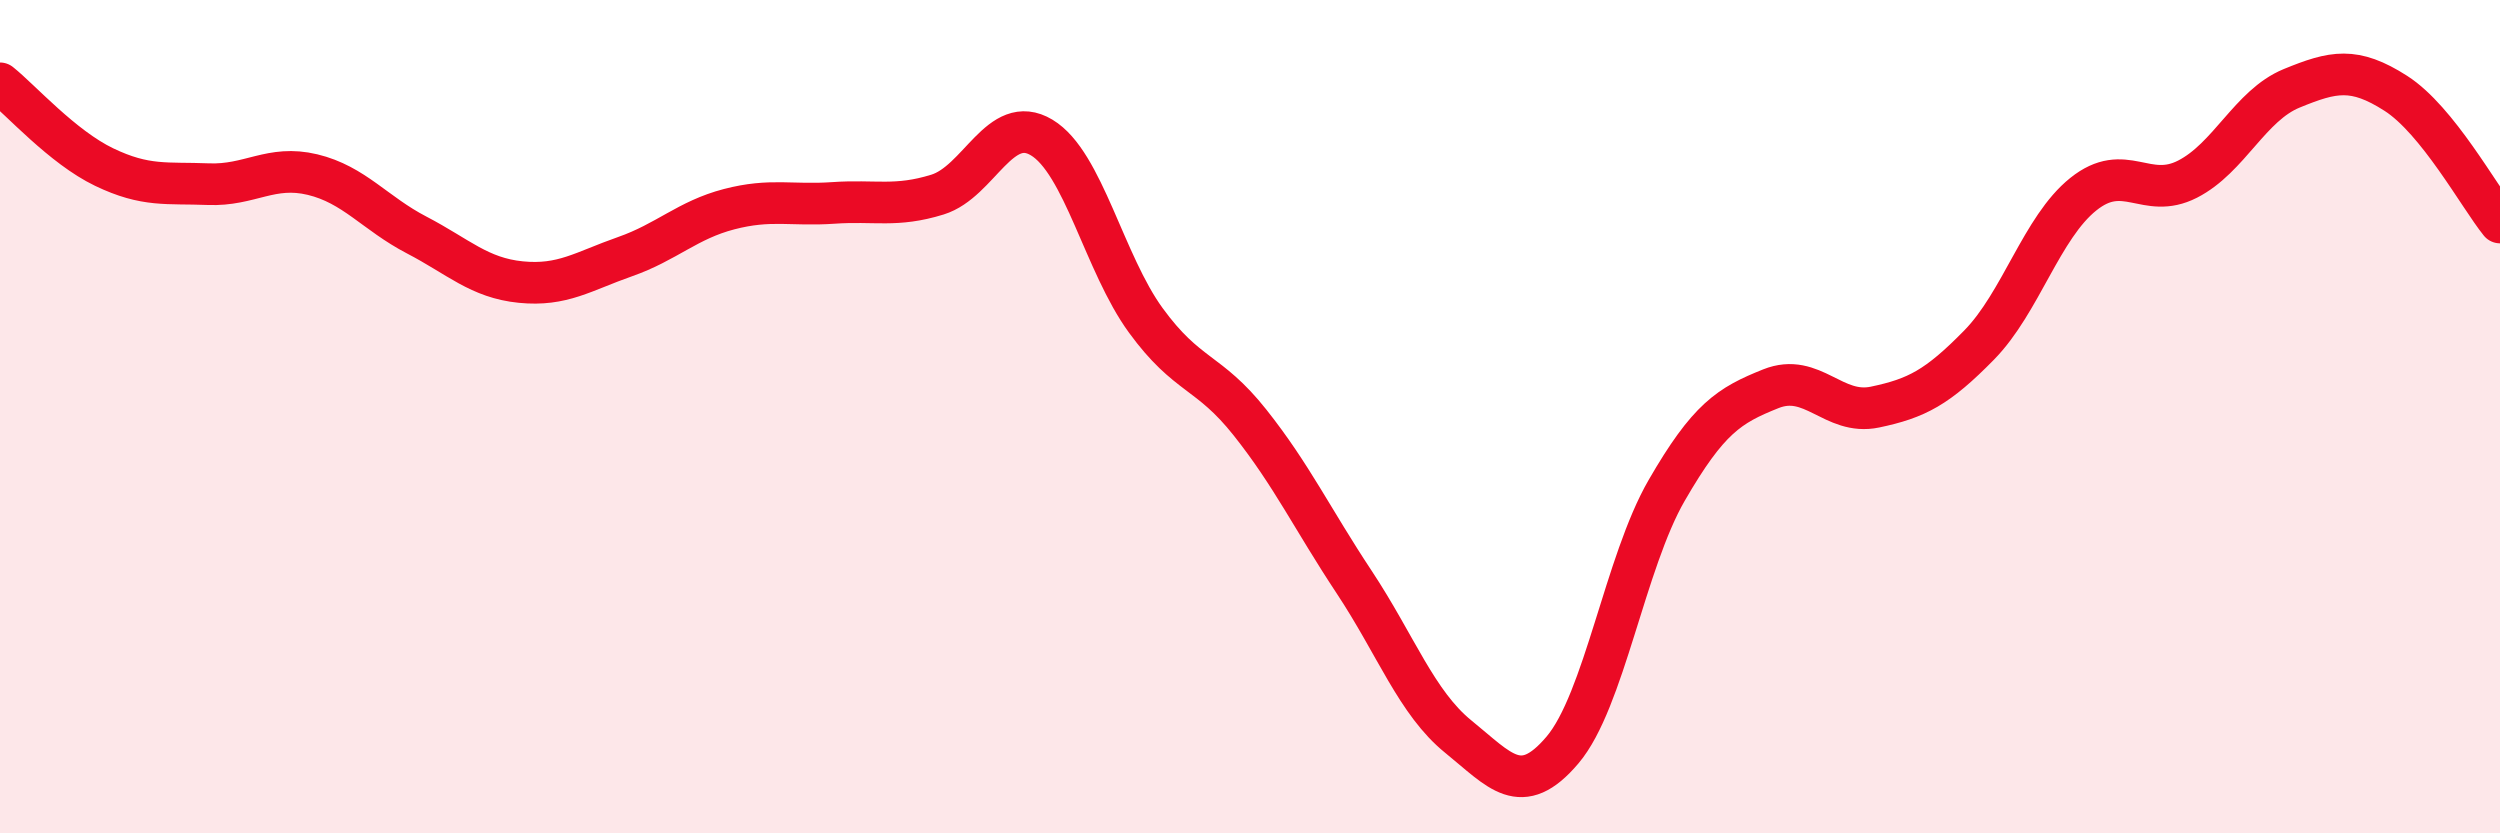 
    <svg width="60" height="20" viewBox="0 0 60 20" xmlns="http://www.w3.org/2000/svg">
      <path
        d="M 0,2 C 0.5,2.4 1.5,3.53 2.5,4.01 C 3.5,4.49 4,4.38 5,4.42 C 6,4.46 6.5,3.95 7.5,4.19 C 8.5,4.43 9,5.12 10,5.64 C 11,6.16 11.5,6.67 12.5,6.77 C 13.5,6.87 14,6.51 15,6.16 C 16,5.81 16.5,5.28 17.5,5.02 C 18.5,4.76 19,4.94 20,4.87 C 21,4.8 21.5,4.98 22.5,4.67 C 23.5,4.36 24,2.7 25,3.3 C 26,3.9 26.5,6.32 27.5,7.69 C 28.5,9.06 29,8.88 30,10.14 C 31,11.4 31.5,12.46 32.5,13.97 C 33.5,15.48 34,16.87 35,17.68 C 36,18.49 36.5,19.18 37.5,18 C 38.5,16.82 39,13.5 40,11.77 C 41,10.04 41.5,9.73 42.5,9.33 C 43.5,8.93 44,9.98 45,9.77 C 46,9.56 46.5,9.3 47.5,8.28 C 48.5,7.26 49,5.46 50,4.66 C 51,3.86 51.5,4.81 52.5,4.3 C 53.5,3.79 54,2.53 55,2.12 C 56,1.71 56.5,1.6 57.5,2.24 C 58.5,2.88 59.5,4.72 60,5.34L60 20L0 20Z"
        fill="#EB0A25"
        opacity="0.1"
        stroke-linecap="round"
        stroke-linejoin="round"
      />
      <path
        d="M 0,2 C 0.5,2.4 1.5,3.53 2.5,4.01 C 3.5,4.49 4,4.38 5,4.42 C 6,4.46 6.5,3.95 7.5,4.19 C 8.5,4.43 9,5.12 10,5.64 C 11,6.16 11.5,6.67 12.5,6.77 C 13.5,6.87 14,6.51 15,6.16 C 16,5.81 16.5,5.28 17.5,5.02 C 18.5,4.76 19,4.94 20,4.87 C 21,4.8 21.5,4.98 22.5,4.67 C 23.5,4.36 24,2.7 25,3.3 C 26,3.9 26.5,6.32 27.5,7.69 C 28.5,9.06 29,8.88 30,10.14 C 31,11.4 31.5,12.46 32.5,13.97 C 33.5,15.48 34,16.87 35,17.68 C 36,18.49 36.5,19.18 37.5,18 C 38.5,16.82 39,13.5 40,11.77 C 41,10.04 41.5,9.73 42.5,9.33 C 43.5,8.93 44,9.98 45,9.77 C 46,9.56 46.5,9.3 47.5,8.28 C 48.5,7.26 49,5.46 50,4.66 C 51,3.86 51.5,4.81 52.5,4.3 C 53.5,3.79 54,2.53 55,2.12 C 56,1.71 56.5,1.6 57.5,2.24 C 58.5,2.88 59.5,4.72 60,5.34"
        stroke="#EB0A25"
        stroke-width="1"
        fill="none"
        stroke-linecap="round"
        stroke-linejoin="round"
      />
    </svg>
  